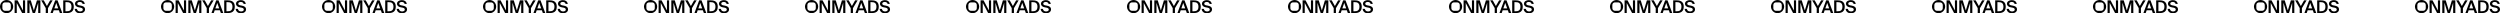 <?xml version="1.0" encoding="UTF-8"?> <svg xmlns="http://www.w3.org/2000/svg" width="6584" height="35" viewBox="0 0 6584 35" fill="none"><path fill-rule="evenodd" clip-rule="evenodd" d="M34.746 17.389C34.746 18.828 34.572 20.226 34.243 21.563C32.704 27.814 27.788 32.735 21.543 34.275C20.207 34.604 18.81 34.779 17.373 34.779C15.936 34.779 14.539 34.604 13.204 34.275C6.958 32.735 2.042 27.814 0.504 21.563C0.175 20.226 0 18.828 0 17.389C0 15.951 0.175 14.553 0.504 13.216C2.042 6.965 6.958 2.044 13.204 0.504C14.539 0.175 15.936 0 17.373 0C18.81 0 20.207 0.175 21.543 0.504C27.788 2.044 32.704 6.965 34.243 13.216C34.572 14.553 34.746 15.951 34.746 17.389ZM6.254 13.216C6.254 9.374 9.366 6.26 13.204 6.26H21.543C25.381 6.26 28.492 9.374 28.492 13.216V21.563C28.492 25.404 25.381 28.518 21.543 28.518H13.204C9.366 28.518 6.254 25.404 6.254 21.563V13.216ZM211.271 19.997L207.212 19.212C201.909 18.105 197.573 15.427 197.573 9.749C197.573 3.517 204.076 0.332 210.21 0.332C216.851 0.332 221.971 3.332 223.308 10.303H217.635C216.667 6.287 213.208 5.133 209.887 5.133C207.305 5.133 203.477 6.287 203.477 9.564C203.477 12.149 205.552 13.442 208.458 13.996L212.562 14.781C218.419 15.889 224 18.105 224 24.798C224 31.584 217.313 35 210.718 35C202.739 35 197.389 30.707 196.651 23.321H202.416C203.477 27.937 206.382 30.199 210.994 30.199C214.961 30.199 218.143 28.399 218.143 25.167C218.143 21.705 214.453 20.597 211.271 19.997ZM66.17 34.4H58.33L44.171 7.672V34.4H38.498V0.932H46.339L60.497 27.66V0.932H66.17V34.4ZM92.14 34.4H86.19L77.704 7.302V34.4H71.986V0.932H81.071L89.188 27.614L97.259 0.932H106.345V34.4H100.626V7.302L92.14 34.4ZM115.229 0.932H108.541L120.486 21.382V34.4H126.343V21.474L138.657 0.932H132.062L123.53 15.889L115.229 0.932ZM132.891 34.4L145.343 0.932H151.523L164.068 34.4H157.657L155.029 26.968H141.469L138.887 34.4H132.891ZM148.203 7.718L143.176 22.074H153.276L148.203 7.718ZM175.357 5.641C181.768 5.641 188.225 7.072 188.225 17.643C188.225 28.214 181.768 29.691 175.357 29.691H172.36V5.641H175.357ZM175.634 0.932H166.502V34.4H175.634C186.195 34.4 194.313 30.707 194.313 17.643C194.313 4.579 186.195 0.932 175.634 0.932Z" fill="black"></path><path fill-rule="evenodd" clip-rule="evenodd" d="M458.746 17.389C458.746 18.828 458.572 20.226 458.243 21.563C456.704 27.814 451.788 32.735 445.543 34.275C444.207 34.604 442.81 34.779 441.373 34.779C439.936 34.779 438.539 34.604 437.204 34.275C430.958 32.735 426.042 27.814 424.504 21.563C424.175 20.226 424 18.828 424 17.389C424 15.951 424.175 14.553 424.504 13.216C426.042 6.965 430.958 2.044 437.204 0.504C438.539 0.175 439.936 0 441.373 0C442.81 0 444.207 0.175 445.543 0.504C451.788 2.044 456.704 6.965 458.243 13.216C458.572 14.553 458.746 15.951 458.746 17.389ZM430.254 13.216C430.254 9.374 433.366 6.26 437.204 6.26H445.543C449.381 6.26 452.492 9.374 452.492 13.216V21.563C452.492 25.404 449.381 28.518 445.543 28.518H437.204C433.366 28.518 430.254 25.404 430.254 21.563V13.216ZM635.271 19.997L631.212 19.212C625.909 18.105 621.573 15.427 621.573 9.749C621.573 3.517 628.076 0.332 634.21 0.332C640.851 0.332 645.971 3.332 647.308 10.303H641.635C640.667 6.287 637.208 5.133 633.887 5.133C631.305 5.133 627.477 6.287 627.477 9.564C627.477 12.149 629.552 13.442 632.458 13.996L636.562 14.781C642.419 15.889 648 18.105 648 24.798C648 31.584 641.313 35 634.718 35C626.739 35 621.389 30.707 620.651 23.321H626.416C627.477 27.937 630.382 30.199 634.994 30.199C638.961 30.199 642.143 28.399 642.143 25.167C642.143 21.705 638.453 20.597 635.271 19.997ZM490.17 34.4H482.33L468.171 7.672V34.4H462.498V0.932H470.339L484.497 27.66V0.932H490.17V34.4ZM516.14 34.4H510.19L501.704 7.302V34.4H495.986V0.932H505.071L513.188 27.614L521.259 0.932H530.345V34.4H524.626V7.302L516.14 34.4ZM539.229 0.932H532.541L544.486 21.382V34.4H550.343V21.474L562.657 0.932H556.062L547.53 15.889L539.229 0.932ZM556.891 34.4L569.343 0.932H575.523L588.068 34.4H581.657L579.029 26.968H565.469L562.887 34.4H556.891ZM572.203 7.718L567.176 22.074H577.276L572.203 7.718ZM599.357 5.641C605.768 5.641 612.225 7.072 612.225 17.643C612.225 28.214 605.768 29.691 599.357 29.691H596.36V5.641H599.357ZM599.634 0.932H590.502V34.4H599.634C610.195 34.4 618.313 30.707 618.313 17.643C618.313 4.579 610.195 0.932 599.634 0.932Z" fill="black"></path><path fill-rule="evenodd" clip-rule="evenodd" d="M882.746 17.389C882.746 18.828 882.572 20.226 882.243 21.563C880.704 27.814 875.788 32.735 869.543 34.275C868.207 34.604 866.81 34.779 865.373 34.779C863.936 34.779 862.539 34.604 861.204 34.275C854.958 32.735 850.042 27.814 848.504 21.563C848.175 20.226 848 18.828 848 17.389C848 15.951 848.175 14.553 848.504 13.216C850.042 6.965 854.958 2.044 861.204 0.504C862.539 0.175 863.936 0 865.373 0C866.81 0 868.207 0.175 869.543 0.504C875.788 2.044 880.704 6.965 882.243 13.216C882.572 14.553 882.746 15.951 882.746 17.389ZM854.254 13.216C854.254 9.374 857.366 6.26 861.204 6.26H869.543C873.381 6.26 876.492 9.374 876.492 13.216V21.563C876.492 25.404 873.381 28.518 869.543 28.518H861.204C857.366 28.518 854.254 25.404 854.254 21.563V13.216ZM1059.27 19.997L1055.21 19.212C1049.91 18.105 1045.57 15.427 1045.57 9.749C1045.57 3.517 1052.08 0.332 1058.21 0.332C1064.85 0.332 1069.97 3.332 1071.31 10.303H1065.64C1064.67 6.287 1061.21 5.133 1057.89 5.133C1055.3 5.133 1051.48 6.287 1051.48 9.564C1051.48 12.149 1053.55 13.442 1056.46 13.996L1060.56 14.781C1066.42 15.889 1072 18.105 1072 24.798C1072 31.584 1065.31 35 1058.72 35C1050.74 35 1045.39 30.707 1044.65 23.321H1050.42C1051.48 27.937 1054.38 30.199 1058.99 30.199C1062.96 30.199 1066.14 28.399 1066.14 25.167C1066.14 21.705 1062.45 20.597 1059.27 19.997ZM914.17 34.4H906.33L892.171 7.672V34.4H886.498V0.932H894.339L908.497 27.66V0.932H914.17V34.4ZM940.14 34.4H934.19L925.704 7.302V34.4H919.986V0.932H929.071L937.188 27.614L945.259 0.932H954.345V34.4H948.626V7.302L940.14 34.4ZM963.229 0.932H956.541L968.486 21.382V34.4H974.343V21.474L986.657 0.932H980.062L971.53 15.889L963.229 0.932ZM980.891 34.4L993.343 0.932H999.523L1012.07 34.4H1005.66L1003.03 26.968H989.469L986.887 34.4H980.891ZM996.203 7.718L991.176 22.074H1001.28L996.203 7.718ZM1023.36 5.641C1029.77 5.641 1036.22 7.072 1036.22 17.643C1036.22 28.214 1029.77 29.691 1023.36 29.691H1020.36V5.641H1023.36ZM1023.63 0.932H1014.5V34.4H1023.63C1034.2 34.4 1042.31 30.707 1042.31 17.643C1042.31 4.579 1034.2 0.932 1023.63 0.932Z" fill="black"></path><path fill-rule="evenodd" clip-rule="evenodd" d="M1306.75 17.389C1306.75 18.828 1306.57 20.226 1306.24 21.563C1304.7 27.814 1299.79 32.735 1293.54 34.275C1292.21 34.604 1290.81 34.779 1289.37 34.779C1287.94 34.779 1286.54 34.604 1285.2 34.275C1278.96 32.735 1274.04 27.814 1272.5 21.563C1272.17 20.226 1272 18.828 1272 17.389C1272 15.951 1272.17 14.553 1272.5 13.216C1274.04 6.965 1278.96 2.044 1285.2 0.504C1286.54 0.175 1287.94 0 1289.37 0C1290.81 0 1292.21 0.175 1293.54 0.504C1299.79 2.044 1304.7 6.965 1306.24 13.216C1306.57 14.553 1306.75 15.951 1306.75 17.389ZM1278.25 13.216C1278.25 9.374 1281.37 6.26 1285.2 6.26H1293.54C1297.38 6.26 1300.49 9.374 1300.49 13.216V21.563C1300.49 25.404 1297.38 28.518 1293.54 28.518H1285.2C1281.37 28.518 1278.25 25.404 1278.25 21.563V13.216ZM1483.27 19.997L1479.21 19.212C1473.91 18.105 1469.57 15.427 1469.57 9.749C1469.57 3.517 1476.08 0.332 1482.21 0.332C1488.85 0.332 1493.97 3.332 1495.31 10.303H1489.64C1488.67 6.287 1485.21 5.133 1481.89 5.133C1479.3 5.133 1475.48 6.287 1475.48 9.564C1475.48 12.149 1477.55 13.442 1480.46 13.996L1484.56 14.781C1490.42 15.889 1496 18.105 1496 24.798C1496 31.584 1489.31 35 1482.72 35C1474.74 35 1469.39 30.707 1468.65 23.321H1474.42C1475.48 27.937 1478.38 30.199 1482.99 30.199C1486.96 30.199 1490.14 28.399 1490.14 25.167C1490.14 21.705 1486.45 20.597 1483.27 19.997ZM1338.17 34.4H1330.33L1316.17 7.672V34.4H1310.5V0.932H1318.34L1332.5 27.66V0.932H1338.17V34.4ZM1364.14 34.4H1358.19L1349.7 7.302V34.4H1343.99V0.932H1353.07L1361.19 27.614L1369.26 0.932H1378.34V34.4H1372.63V7.302L1364.14 34.4ZM1387.23 0.932H1380.54L1392.49 21.382V34.4H1398.34V21.474L1410.66 0.932H1404.06L1395.53 15.889L1387.23 0.932ZM1404.89 34.4L1417.34 0.932H1423.52L1436.07 34.4H1429.66L1427.03 26.968H1413.47L1410.89 34.4H1404.89ZM1420.2 7.718L1415.18 22.074H1425.28L1420.2 7.718ZM1447.36 5.641C1453.77 5.641 1460.22 7.072 1460.22 17.643C1460.22 28.214 1453.77 29.691 1447.36 29.691H1444.36V5.641H1447.36ZM1447.63 0.932H1438.5V34.4H1447.63C1458.2 34.4 1466.31 30.707 1466.31 17.643C1466.31 4.579 1458.2 0.932 1447.63 0.932Z" fill="black"></path><path fill-rule="evenodd" clip-rule="evenodd" d="M1730.75 17.389C1730.75 18.828 1730.57 20.226 1730.24 21.563C1728.7 27.814 1723.79 32.735 1717.54 34.275C1716.21 34.604 1714.81 34.779 1713.37 34.779C1711.94 34.779 1710.54 34.604 1709.2 34.275C1702.96 32.735 1698.04 27.814 1696.5 21.563C1696.17 20.226 1696 18.828 1696 17.389C1696 15.951 1696.17 14.553 1696.5 13.216C1698.04 6.965 1702.96 2.044 1709.2 0.504C1710.54 0.175 1711.94 0 1713.37 0C1714.81 0 1716.21 0.175 1717.54 0.504C1723.79 2.044 1728.7 6.965 1730.24 13.216C1730.57 14.553 1730.75 15.951 1730.75 17.389ZM1702.25 13.216C1702.25 9.374 1705.37 6.26 1709.2 6.26H1717.54C1721.38 6.26 1724.49 9.374 1724.49 13.216V21.563C1724.49 25.404 1721.38 28.518 1717.54 28.518H1709.2C1705.37 28.518 1702.25 25.404 1702.25 21.563V13.216ZM1907.27 19.997L1903.21 19.212C1897.91 18.105 1893.57 15.427 1893.57 9.749C1893.57 3.517 1900.08 0.332 1906.21 0.332C1912.85 0.332 1917.97 3.332 1919.31 10.303H1913.64C1912.67 6.287 1909.21 5.133 1905.89 5.133C1903.3 5.133 1899.48 6.287 1899.48 9.564C1899.48 12.149 1901.55 13.442 1904.46 13.996L1908.56 14.781C1914.42 15.889 1920 18.105 1920 24.798C1920 31.584 1913.31 35 1906.72 35C1898.74 35 1893.39 30.707 1892.65 23.321H1898.42C1899.48 27.937 1902.38 30.199 1906.99 30.199C1910.96 30.199 1914.14 28.399 1914.14 25.167C1914.14 21.705 1910.45 20.597 1907.27 19.997ZM1762.17 34.4H1754.33L1740.17 7.672V34.4H1734.5V0.932H1742.34L1756.5 27.66V0.932H1762.17V34.4ZM1788.14 34.4H1782.19L1773.7 7.302V34.4H1767.99V0.932H1777.07L1785.19 27.614L1793.26 0.932H1802.34V34.4H1796.63V7.302L1788.14 34.4ZM1811.23 0.932H1804.54L1816.49 21.382V34.4H1822.34V21.474L1834.66 0.932H1828.06L1819.53 15.889L1811.23 0.932ZM1828.89 34.4L1841.34 0.932H1847.52L1860.07 34.4H1853.66L1851.03 26.968H1837.47L1834.89 34.4H1828.89ZM1844.2 7.718L1839.18 22.074H1849.28L1844.2 7.718ZM1871.36 5.641C1877.77 5.641 1884.22 7.072 1884.22 17.643C1884.22 28.214 1877.77 29.691 1871.36 29.691H1868.36V5.641H1871.36ZM1871.63 0.932H1862.5V34.4H1871.63C1882.2 34.4 1890.31 30.707 1890.31 17.643C1890.31 4.579 1882.2 0.932 1871.63 0.932Z" fill="black"></path><path fill-rule="evenodd" clip-rule="evenodd" d="M2154.75 17.389C2154.75 18.828 2154.57 20.226 2154.24 21.563C2152.7 27.814 2147.79 32.735 2141.54 34.275C2140.21 34.604 2138.81 34.779 2137.37 34.779C2135.94 34.779 2134.54 34.604 2133.2 34.275C2126.96 32.735 2122.04 27.814 2120.5 21.563C2120.17 20.226 2120 18.828 2120 17.389C2120 15.951 2120.17 14.553 2120.5 13.216C2122.04 6.965 2126.96 2.044 2133.2 0.504C2134.54 0.175 2135.94 0 2137.37 0C2138.81 0 2140.21 0.175 2141.54 0.504C2147.79 2.044 2152.7 6.965 2154.24 13.216C2154.57 14.553 2154.75 15.951 2154.75 17.389ZM2126.25 13.216C2126.25 9.374 2129.37 6.26 2133.2 6.26H2141.54C2145.38 6.26 2148.49 9.374 2148.49 13.216V21.563C2148.49 25.404 2145.38 28.518 2141.54 28.518H2133.2C2129.37 28.518 2126.25 25.404 2126.25 21.563V13.216ZM2331.27 19.997L2327.21 19.212C2321.91 18.105 2317.57 15.427 2317.57 9.749C2317.57 3.517 2324.08 0.332 2330.21 0.332C2336.85 0.332 2341.97 3.332 2343.31 10.303H2337.64C2336.67 6.287 2333.21 5.133 2329.89 5.133C2327.3 5.133 2323.48 6.287 2323.48 9.564C2323.48 12.149 2325.55 13.442 2328.46 13.996L2332.56 14.781C2338.42 15.889 2344 18.105 2344 24.798C2344 31.584 2337.31 35 2330.72 35C2322.74 35 2317.39 30.707 2316.65 23.321H2322.42C2323.48 27.937 2326.38 30.199 2330.99 30.199C2334.96 30.199 2338.14 28.399 2338.14 25.167C2338.14 21.705 2334.45 20.597 2331.27 19.997ZM2186.17 34.4H2178.33L2164.17 7.672V34.4H2158.5V0.932H2166.34L2180.5 27.66V0.932H2186.17V34.4ZM2212.14 34.4H2206.19L2197.7 7.302V34.4H2191.99V0.932H2201.07L2209.19 27.614L2217.26 0.932H2226.34V34.4H2220.63V7.302L2212.14 34.4ZM2235.23 0.932H2228.54L2240.49 21.382V34.4H2246.34V21.474L2258.66 0.932H2252.06L2243.53 15.889L2235.23 0.932ZM2252.89 34.4L2265.34 0.932H2271.52L2284.07 34.4H2277.66L2275.03 26.968H2261.47L2258.89 34.4H2252.89ZM2268.2 7.718L2263.18 22.074H2273.28L2268.2 7.718ZM2295.36 5.641C2301.77 5.641 2308.22 7.072 2308.22 17.643C2308.22 28.214 2301.77 29.691 2295.36 29.691H2292.36V5.641H2295.36ZM2295.63 0.932H2286.5V34.4H2295.63C2306.2 34.4 2314.31 30.707 2314.31 17.643C2314.31 4.579 2306.2 0.932 2295.63 0.932Z" fill="black"></path><path fill-rule="evenodd" clip-rule="evenodd" d="M2578.75 17.389C2578.75 18.828 2578.57 20.226 2578.24 21.563C2576.7 27.814 2571.79 32.735 2565.54 34.275C2564.21 34.604 2562.81 34.779 2561.37 34.779C2559.94 34.779 2558.54 34.604 2557.2 34.275C2550.96 32.735 2546.04 27.814 2544.5 21.563C2544.17 20.226 2544 18.828 2544 17.389C2544 15.951 2544.17 14.553 2544.5 13.216C2546.04 6.965 2550.96 2.044 2557.2 0.504C2558.54 0.175 2559.94 0 2561.37 0C2562.81 0 2564.21 0.175 2565.54 0.504C2571.79 2.044 2576.7 6.965 2578.24 13.216C2578.57 14.553 2578.75 15.951 2578.75 17.389ZM2550.25 13.216C2550.25 9.374 2553.37 6.26 2557.2 6.26H2565.54C2569.38 6.26 2572.49 9.374 2572.49 13.216V21.563C2572.49 25.404 2569.38 28.518 2565.54 28.518H2557.2C2553.37 28.518 2550.25 25.404 2550.25 21.563V13.216ZM2755.27 19.997L2751.21 19.212C2745.91 18.105 2741.57 15.427 2741.57 9.749C2741.57 3.517 2748.08 0.332 2754.21 0.332C2760.85 0.332 2765.97 3.332 2767.31 10.303H2761.64C2760.67 6.287 2757.21 5.133 2753.89 5.133C2751.3 5.133 2747.48 6.287 2747.48 9.564C2747.48 12.149 2749.55 13.442 2752.46 13.996L2756.56 14.781C2762.42 15.889 2768 18.105 2768 24.798C2768 31.584 2761.31 35 2754.72 35C2746.74 35 2741.39 30.707 2740.65 23.321H2746.42C2747.48 27.937 2750.38 30.199 2754.99 30.199C2758.96 30.199 2762.14 28.399 2762.14 25.167C2762.14 21.705 2758.45 20.597 2755.27 19.997ZM2610.17 34.4H2602.33L2588.17 7.672V34.4H2582.5V0.932H2590.34L2604.5 27.66V0.932H2610.17V34.4ZM2636.14 34.4H2630.19L2621.7 7.302V34.4H2615.99V0.932H2625.07L2633.19 27.614L2641.26 0.932H2650.34V34.4H2644.63V7.302L2636.14 34.4ZM2659.23 0.932H2652.54L2664.49 21.382V34.4H2670.34V21.474L2682.66 0.932H2676.06L2667.53 15.889L2659.23 0.932ZM2676.89 34.4L2689.34 0.932H2695.52L2708.07 34.4H2701.66L2699.03 26.968H2685.47L2682.89 34.4H2676.89ZM2692.2 7.718L2687.18 22.074H2697.28L2692.2 7.718ZM2719.36 5.641C2725.77 5.641 2732.22 7.072 2732.22 17.643C2732.22 28.214 2725.77 29.691 2719.36 29.691H2716.36V5.641H2719.36ZM2719.63 0.932H2710.5V34.4H2719.63C2730.2 34.4 2738.31 30.707 2738.31 17.643C2738.31 4.579 2730.2 0.932 2719.63 0.932Z" fill="black"></path><path fill-rule="evenodd" clip-rule="evenodd" d="M3002.75 17.389C3002.75 18.828 3002.57 20.226 3002.24 21.563C3000.7 27.814 2995.79 32.735 2989.54 34.275C2988.21 34.604 2986.81 34.779 2985.37 34.779C2983.94 34.779 2982.54 34.604 2981.2 34.275C2974.96 32.735 2970.04 27.814 2968.5 21.563C2968.17 20.226 2968 18.828 2968 17.389C2968 15.951 2968.17 14.553 2968.5 13.216C2970.04 6.965 2974.96 2.044 2981.2 0.504C2982.54 0.175 2983.94 0 2985.37 0C2986.81 0 2988.21 0.175 2989.54 0.504C2995.79 2.044 3000.7 6.965 3002.24 13.216C3002.57 14.553 3002.75 15.951 3002.75 17.389ZM2974.25 13.216C2974.25 9.374 2977.37 6.26 2981.2 6.26H2989.54C2993.38 6.26 2996.49 9.374 2996.49 13.216V21.563C2996.49 25.404 2993.38 28.518 2989.54 28.518H2981.2C2977.37 28.518 2974.25 25.404 2974.25 21.563V13.216ZM3179.27 19.997L3175.21 19.212C3169.91 18.105 3165.57 15.427 3165.57 9.749C3165.57 3.517 3172.08 0.332 3178.21 0.332C3184.85 0.332 3189.97 3.332 3191.31 10.303H3185.64C3184.67 6.287 3181.21 5.133 3177.89 5.133C3175.3 5.133 3171.48 6.287 3171.48 9.564C3171.48 12.149 3173.55 13.442 3176.46 13.996L3180.56 14.781C3186.42 15.889 3192 18.105 3192 24.798C3192 31.584 3185.31 35 3178.72 35C3170.74 35 3165.39 30.707 3164.65 23.321H3170.42C3171.48 27.937 3174.38 30.199 3178.99 30.199C3182.96 30.199 3186.14 28.399 3186.14 25.167C3186.14 21.705 3182.45 20.597 3179.27 19.997ZM3034.17 34.4H3026.33L3012.17 7.672V34.4H3006.5V0.932H3014.34L3028.5 27.66V0.932H3034.17V34.4ZM3060.14 34.4H3054.19L3045.7 7.302V34.4H3039.99V0.932H3049.07L3057.19 27.614L3065.26 0.932H3074.34V34.4H3068.63V7.302L3060.14 34.4ZM3083.23 0.932H3076.54L3088.49 21.382V34.4H3094.34V21.474L3106.66 0.932H3100.06L3091.53 15.889L3083.23 0.932ZM3100.89 34.4L3113.34 0.932H3119.52L3132.07 34.4H3125.66L3123.03 26.968H3109.47L3106.89 34.4H3100.89ZM3116.2 7.718L3111.18 22.074H3121.28L3116.2 7.718ZM3143.36 5.641C3149.77 5.641 3156.22 7.072 3156.22 17.643C3156.22 28.214 3149.77 29.691 3143.36 29.691H3140.36V5.641H3143.36ZM3143.63 0.932H3134.5V34.4H3143.63C3154.2 34.4 3162.31 30.707 3162.31 17.643C3162.31 4.579 3154.2 0.932 3143.63 0.932Z" fill="black"></path><path fill-rule="evenodd" clip-rule="evenodd" d="M3426.75 17.389C3426.75 18.828 3426.57 20.226 3426.24 21.563C3424.7 27.814 3419.79 32.735 3413.54 34.275C3412.21 34.604 3410.81 34.779 3409.37 34.779C3407.94 34.779 3406.54 34.604 3405.2 34.275C3398.96 32.735 3394.04 27.814 3392.5 21.563C3392.17 20.226 3392 18.828 3392 17.389C3392 15.951 3392.17 14.553 3392.5 13.216C3394.04 6.965 3398.96 2.044 3405.2 0.504C3406.54 0.175 3407.94 0 3409.37 0C3410.81 0 3412.21 0.175 3413.54 0.504C3419.79 2.044 3424.7 6.965 3426.24 13.216C3426.57 14.553 3426.75 15.951 3426.75 17.389ZM3398.25 13.216C3398.25 9.374 3401.37 6.26 3405.2 6.26H3413.54C3417.38 6.26 3420.49 9.374 3420.49 13.216V21.563C3420.49 25.404 3417.38 28.518 3413.54 28.518H3405.2C3401.37 28.518 3398.25 25.404 3398.25 21.563V13.216ZM3603.27 19.997L3599.21 19.212C3593.91 18.105 3589.57 15.427 3589.57 9.749C3589.57 3.517 3596.08 0.332 3602.21 0.332C3608.85 0.332 3613.97 3.332 3615.31 10.303H3609.64C3608.67 6.287 3605.21 5.133 3601.89 5.133C3599.3 5.133 3595.48 6.287 3595.48 9.564C3595.48 12.149 3597.55 13.442 3600.46 13.996L3604.56 14.781C3610.42 15.889 3616 18.105 3616 24.798C3616 31.584 3609.31 35 3602.72 35C3594.74 35 3589.39 30.707 3588.65 23.321H3594.42C3595.48 27.937 3598.38 30.199 3602.99 30.199C3606.96 30.199 3610.14 28.399 3610.14 25.167C3610.14 21.705 3606.45 20.597 3603.27 19.997ZM3458.17 34.4H3450.33L3436.17 7.672V34.4H3430.5V0.932H3438.34L3452.5 27.66V0.932H3458.17V34.4ZM3484.14 34.4H3478.19L3469.7 7.302V34.4H3463.99V0.932H3473.07L3481.19 27.614L3489.26 0.932H3498.34V34.4H3492.63V7.302L3484.14 34.4ZM3507.23 0.932H3500.54L3512.49 21.382V34.4H3518.34V21.474L3530.66 0.932H3524.06L3515.53 15.889L3507.23 0.932ZM3524.89 34.4L3537.34 0.932H3543.52L3556.07 34.4H3549.66L3547.03 26.968H3533.47L3530.89 34.4H3524.89ZM3540.2 7.718L3535.18 22.074H3545.28L3540.2 7.718ZM3567.36 5.641C3573.77 5.641 3580.22 7.072 3580.22 17.643C3580.22 28.214 3573.77 29.691 3567.36 29.691H3564.36V5.641H3567.36ZM3567.63 0.932H3558.5V34.4H3567.63C3578.2 34.4 3586.31 30.707 3586.31 17.643C3586.31 4.579 3578.2 0.932 3567.63 0.932Z" fill="black"></path><path fill-rule="evenodd" clip-rule="evenodd" d="M3850.75 17.389C3850.75 18.828 3850.57 20.226 3850.24 21.563C3848.7 27.814 3843.79 32.735 3837.54 34.275C3836.21 34.604 3834.81 34.779 3833.37 34.779C3831.94 34.779 3830.54 34.604 3829.2 34.275C3822.96 32.735 3818.04 27.814 3816.5 21.563C3816.17 20.226 3816 18.828 3816 17.389C3816 15.951 3816.17 14.553 3816.5 13.216C3818.04 6.965 3822.96 2.044 3829.2 0.504C3830.54 0.175 3831.94 0 3833.37 0C3834.81 0 3836.21 0.175 3837.54 0.504C3843.79 2.044 3848.7 6.965 3850.24 13.216C3850.57 14.553 3850.75 15.951 3850.75 17.389ZM3822.25 13.216C3822.25 9.374 3825.37 6.26 3829.2 6.26H3837.54C3841.38 6.26 3844.49 9.374 3844.49 13.216V21.563C3844.49 25.404 3841.38 28.518 3837.54 28.518H3829.2C3825.37 28.518 3822.25 25.404 3822.25 21.563V13.216ZM4027.27 19.997L4023.21 19.212C4017.91 18.105 4013.57 15.427 4013.57 9.749C4013.57 3.517 4020.08 0.332 4026.21 0.332C4032.85 0.332 4037.97 3.332 4039.31 10.303H4033.64C4032.67 6.287 4029.21 5.133 4025.89 5.133C4023.3 5.133 4019.48 6.287 4019.48 9.564C4019.48 12.149 4021.55 13.442 4024.46 13.996L4028.56 14.781C4034.42 15.889 4040 18.105 4040 24.798C4040 31.584 4033.31 35 4026.72 35C4018.74 35 4013.39 30.707 4012.65 23.321H4018.42C4019.48 27.937 4022.38 30.199 4026.99 30.199C4030.96 30.199 4034.14 28.399 4034.14 25.167C4034.14 21.705 4030.45 20.597 4027.27 19.997ZM3882.17 34.4H3874.33L3860.17 7.672V34.4H3854.5V0.932H3862.34L3876.5 27.66V0.932H3882.17V34.4ZM3908.14 34.4H3902.19L3893.7 7.302V34.4H3887.99V0.932H3897.07L3905.19 27.614L3913.26 0.932H3922.34V34.4H3916.63V7.302L3908.14 34.4ZM3931.23 0.932H3924.54L3936.49 21.382V34.4H3942.34V21.474L3954.66 0.932H3948.06L3939.53 15.889L3931.23 0.932ZM3948.89 34.4L3961.34 0.932H3967.52L3980.07 34.4H3973.66L3971.03 26.968H3957.47L3954.89 34.4H3948.89ZM3964.2 7.718L3959.18 22.074H3969.28L3964.2 7.718ZM3991.36 5.641C3997.77 5.641 4004.22 7.072 4004.22 17.643C4004.22 28.214 3997.77 29.691 3991.36 29.691H3988.36V5.641H3991.36ZM3991.63 0.932H3982.5V34.4H3991.63C4002.2 34.4 4010.31 30.707 4010.31 17.643C4010.31 4.579 4002.2 0.932 3991.63 0.932Z" fill="black"></path><path fill-rule="evenodd" clip-rule="evenodd" d="M4274.75 17.389C4274.75 18.828 4274.57 20.226 4274.24 21.563C4272.7 27.814 4267.79 32.735 4261.54 34.275C4260.21 34.604 4258.81 34.779 4257.37 34.779C4255.94 34.779 4254.54 34.604 4253.2 34.275C4246.96 32.735 4242.04 27.814 4240.5 21.563C4240.17 20.226 4240 18.828 4240 17.389C4240 15.951 4240.17 14.553 4240.5 13.216C4242.04 6.965 4246.96 2.044 4253.2 0.504C4254.54 0.175 4255.94 0 4257.37 0C4258.81 0 4260.21 0.175 4261.54 0.504C4267.79 2.044 4272.7 6.965 4274.24 13.216C4274.57 14.553 4274.75 15.951 4274.75 17.389ZM4246.25 13.216C4246.25 9.374 4249.37 6.26 4253.2 6.26H4261.54C4265.38 6.26 4268.49 9.374 4268.49 13.216V21.563C4268.49 25.404 4265.38 28.518 4261.54 28.518H4253.2C4249.37 28.518 4246.25 25.404 4246.25 21.563V13.216ZM4451.27 19.997L4447.21 19.212C4441.91 18.105 4437.57 15.427 4437.57 9.749C4437.57 3.517 4444.08 0.332 4450.21 0.332C4456.85 0.332 4461.97 3.332 4463.31 10.303H4457.64C4456.67 6.287 4453.21 5.133 4449.89 5.133C4447.3 5.133 4443.48 6.287 4443.48 9.564C4443.48 12.149 4445.55 13.442 4448.46 13.996L4452.56 14.781C4458.42 15.889 4464 18.105 4464 24.798C4464 31.584 4457.31 35 4450.72 35C4442.74 35 4437.39 30.707 4436.65 23.321H4442.42C4443.48 27.937 4446.38 30.199 4450.99 30.199C4454.96 30.199 4458.14 28.399 4458.14 25.167C4458.14 21.705 4454.45 20.597 4451.27 19.997ZM4306.17 34.4H4298.33L4284.17 7.672V34.4H4278.5V0.932H4286.34L4300.5 27.66V0.932H4306.17V34.4ZM4332.14 34.4H4326.19L4317.7 7.302V34.4H4311.99V0.932H4321.07L4329.19 27.614L4337.26 0.932H4346.34V34.4H4340.63V7.302L4332.14 34.4ZM4355.23 0.932H4348.54L4360.49 21.382V34.4H4366.34V21.474L4378.66 0.932H4372.06L4363.53 15.889L4355.23 0.932ZM4372.89 34.4L4385.34 0.932H4391.52L4404.07 34.4H4397.66L4395.03 26.968H4381.47L4378.89 34.4H4372.89ZM4388.2 7.718L4383.18 22.074H4393.28L4388.2 7.718ZM4415.36 5.641C4421.77 5.641 4428.22 7.072 4428.22 17.643C4428.22 28.214 4421.77 29.691 4415.36 29.691H4412.36V5.641H4415.36ZM4415.63 0.932H4406.5V34.4H4415.63C4426.2 34.4 4434.31 30.707 4434.31 17.643C4434.31 4.579 4426.2 0.932 4415.63 0.932Z" fill="black"></path><path fill-rule="evenodd" clip-rule="evenodd" d="M4698.75 17.389C4698.75 18.828 4698.57 20.226 4698.24 21.563C4696.7 27.814 4691.79 32.735 4685.54 34.275C4684.21 34.604 4682.81 34.779 4681.37 34.779C4679.94 34.779 4678.54 34.604 4677.2 34.275C4670.96 32.735 4666.04 27.814 4664.5 21.563C4664.17 20.226 4664 18.828 4664 17.389C4664 15.951 4664.17 14.553 4664.5 13.216C4666.04 6.965 4670.96 2.044 4677.2 0.504C4678.54 0.175 4679.94 0 4681.37 0C4682.81 0 4684.21 0.175 4685.54 0.504C4691.79 2.044 4696.7 6.965 4698.24 13.216C4698.57 14.553 4698.75 15.951 4698.75 17.389ZM4670.25 13.216C4670.25 9.374 4673.37 6.26 4677.2 6.26H4685.54C4689.38 6.26 4692.49 9.374 4692.49 13.216V21.563C4692.49 25.404 4689.38 28.518 4685.54 28.518H4677.2C4673.37 28.518 4670.25 25.404 4670.25 21.563V13.216ZM4875.27 19.997L4871.21 19.212C4865.91 18.105 4861.57 15.427 4861.57 9.749C4861.57 3.517 4868.08 0.332 4874.21 0.332C4880.85 0.332 4885.97 3.332 4887.31 10.303H4881.64C4880.67 6.287 4877.21 5.133 4873.89 5.133C4871.3 5.133 4867.48 6.287 4867.48 9.564C4867.48 12.149 4869.55 13.442 4872.46 13.996L4876.56 14.781C4882.42 15.889 4888 18.105 4888 24.798C4888 31.584 4881.31 35 4874.72 35C4866.74 35 4861.39 30.707 4860.65 23.321H4866.42C4867.48 27.937 4870.38 30.199 4874.99 30.199C4878.96 30.199 4882.14 28.399 4882.14 25.167C4882.14 21.705 4878.45 20.597 4875.27 19.997ZM4730.17 34.4H4722.33L4708.17 7.672V34.4H4702.5V0.932H4710.34L4724.5 27.66V0.932H4730.17V34.4ZM4756.14 34.4H4750.19L4741.7 7.302V34.4H4735.99V0.932H4745.07L4753.19 27.614L4761.26 0.932H4770.34V34.4H4764.63V7.302L4756.14 34.4ZM4779.23 0.932H4772.54L4784.49 21.382V34.4H4790.34V21.474L4802.66 0.932H4796.06L4787.53 15.889L4779.23 0.932ZM4796.89 34.4L4809.34 0.932H4815.52L4828.07 34.4H4821.66L4819.03 26.968H4805.47L4802.89 34.4H4796.89ZM4812.2 7.718L4807.18 22.074H4817.28L4812.2 7.718ZM4839.36 5.641C4845.77 5.641 4852.22 7.072 4852.22 17.643C4852.22 28.214 4845.77 29.691 4839.36 29.691H4836.36V5.641H4839.36ZM4839.63 0.932H4830.5V34.4H4839.63C4850.2 34.4 4858.31 30.707 4858.31 17.643C4858.31 4.579 4850.2 0.932 4839.63 0.932Z" fill="black"></path><path fill-rule="evenodd" clip-rule="evenodd" d="M5122.75 17.389C5122.75 18.828 5122.57 20.226 5122.24 21.563C5120.7 27.814 5115.79 32.735 5109.54 34.275C5108.21 34.604 5106.81 34.779 5105.37 34.779C5103.94 34.779 5102.54 34.604 5101.2 34.275C5094.96 32.735 5090.04 27.814 5088.5 21.563C5088.17 20.226 5088 18.828 5088 17.389C5088 15.951 5088.17 14.553 5088.5 13.216C5090.04 6.965 5094.96 2.044 5101.2 0.504C5102.54 0.175 5103.94 0 5105.37 0C5106.81 0 5108.21 0.175 5109.54 0.504C5115.79 2.044 5120.7 6.965 5122.24 13.216C5122.57 14.553 5122.75 15.951 5122.75 17.389ZM5094.25 13.216C5094.25 9.374 5097.37 6.26 5101.2 6.26H5109.54C5113.38 6.26 5116.49 9.374 5116.49 13.216V21.563C5116.49 25.404 5113.38 28.518 5109.54 28.518H5101.2C5097.37 28.518 5094.25 25.404 5094.25 21.563V13.216ZM5299.27 19.997L5295.21 19.212C5289.91 18.105 5285.57 15.427 5285.57 9.749C5285.57 3.517 5292.08 0.332 5298.21 0.332C5304.85 0.332 5309.97 3.332 5311.31 10.303H5305.64C5304.67 6.287 5301.21 5.133 5297.89 5.133C5295.3 5.133 5291.48 6.287 5291.48 9.564C5291.48 12.149 5293.55 13.442 5296.46 13.996L5300.56 14.781C5306.42 15.889 5312 18.105 5312 24.798C5312 31.584 5305.31 35 5298.72 35C5290.74 35 5285.39 30.707 5284.65 23.321H5290.42C5291.48 27.937 5294.38 30.199 5298.99 30.199C5302.96 30.199 5306.14 28.399 5306.14 25.167C5306.14 21.705 5302.45 20.597 5299.27 19.997ZM5154.17 34.4H5146.33L5132.17 7.672V34.4H5126.5V0.932H5134.34L5148.5 27.66V0.932H5154.17V34.4ZM5180.14 34.4H5174.19L5165.7 7.302V34.4H5159.99V0.932H5169.07L5177.19 27.614L5185.26 0.932H5194.34V34.4H5188.63V7.302L5180.14 34.4ZM5203.23 0.932H5196.54L5208.49 21.382V34.4H5214.34V21.474L5226.66 0.932H5220.06L5211.53 15.889L5203.23 0.932ZM5220.89 34.4L5233.34 0.932H5239.52L5252.07 34.4H5245.66L5243.03 26.968H5229.47L5226.89 34.4H5220.89ZM5236.2 7.718L5231.18 22.074H5241.28L5236.2 7.718ZM5263.36 5.641C5269.77 5.641 5276.22 7.072 5276.22 17.643C5276.22 28.214 5269.77 29.691 5263.36 29.691H5260.36V5.641H5263.36ZM5263.63 0.932H5254.5V34.4H5263.63C5274.2 34.4 5282.31 30.707 5282.31 17.643C5282.31 4.579 5274.2 0.932 5263.63 0.932Z" fill="black"></path><path fill-rule="evenodd" clip-rule="evenodd" d="M5546.75 17.389C5546.75 18.828 5546.57 20.226 5546.24 21.563C5544.7 27.814 5539.79 32.735 5533.54 34.275C5532.21 34.604 5530.81 34.779 5529.37 34.779C5527.94 34.779 5526.54 34.604 5525.2 34.275C5518.96 32.735 5514.04 27.814 5512.5 21.563C5512.17 20.226 5512 18.828 5512 17.389C5512 15.951 5512.17 14.553 5512.5 13.216C5514.04 6.965 5518.96 2.044 5525.2 0.504C5526.54 0.175 5527.94 0 5529.37 0C5530.81 0 5532.21 0.175 5533.54 0.504C5539.79 2.044 5544.7 6.965 5546.24 13.216C5546.57 14.553 5546.75 15.951 5546.75 17.389ZM5518.25 13.216C5518.25 9.374 5521.37 6.26 5525.2 6.26H5533.54C5537.38 6.26 5540.49 9.374 5540.49 13.216V21.563C5540.49 25.404 5537.38 28.518 5533.54 28.518H5525.2C5521.37 28.518 5518.25 25.404 5518.25 21.563V13.216ZM5723.27 19.997L5719.21 19.212C5713.91 18.105 5709.57 15.427 5709.57 9.749C5709.57 3.517 5716.08 0.332 5722.21 0.332C5728.85 0.332 5733.97 3.332 5735.31 10.303H5729.64C5728.67 6.287 5725.21 5.133 5721.89 5.133C5719.3 5.133 5715.48 6.287 5715.48 9.564C5715.48 12.149 5717.55 13.442 5720.46 13.996L5724.56 14.781C5730.42 15.889 5736 18.105 5736 24.798C5736 31.584 5729.31 35 5722.72 35C5714.74 35 5709.39 30.707 5708.65 23.321H5714.42C5715.48 27.937 5718.38 30.199 5722.99 30.199C5726.96 30.199 5730.14 28.399 5730.14 25.167C5730.14 21.705 5726.45 20.597 5723.27 19.997ZM5578.17 34.4H5570.33L5556.17 7.672V34.4H5550.5V0.932H5558.34L5572.5 27.66V0.932H5578.17V34.4ZM5604.14 34.4H5598.19L5589.7 7.302V34.4H5583.99V0.932H5593.07L5601.19 27.614L5609.26 0.932H5618.34V34.4H5612.63V7.302L5604.14 34.4ZM5627.23 0.932H5620.54L5632.49 21.382V34.4H5638.34V21.474L5650.66 0.932H5644.06L5635.53 15.889L5627.23 0.932ZM5644.89 34.4L5657.34 0.932H5663.52L5676.07 34.4H5669.66L5667.03 26.968H5653.47L5650.89 34.4H5644.89ZM5660.2 7.718L5655.18 22.074H5665.28L5660.2 7.718ZM5687.36 5.641C5693.77 5.641 5700.22 7.072 5700.22 17.643C5700.22 28.214 5693.77 29.691 5687.36 29.691H5684.36V5.641H5687.36ZM5687.63 0.932H5678.5V34.4H5687.63C5698.2 34.4 5706.31 30.707 5706.31 17.643C5706.31 4.579 5698.2 0.932 5687.63 0.932Z" fill="black"></path><path fill-rule="evenodd" clip-rule="evenodd" d="M5970.75 17.389C5970.75 18.828 5970.57 20.226 5970.24 21.563C5968.7 27.814 5963.79 32.735 5957.54 34.275C5956.21 34.604 5954.81 34.779 5953.37 34.779C5951.94 34.779 5950.54 34.604 5949.2 34.275C5942.96 32.735 5938.04 27.814 5936.5 21.563C5936.17 20.226 5936 18.828 5936 17.389C5936 15.951 5936.17 14.553 5936.5 13.216C5938.04 6.965 5942.96 2.044 5949.2 0.504C5950.54 0.175 5951.94 0 5953.37 0C5954.81 0 5956.21 0.175 5957.54 0.504C5963.79 2.044 5968.7 6.965 5970.24 13.216C5970.57 14.553 5970.75 15.951 5970.75 17.389ZM5942.25 13.216C5942.25 9.374 5945.37 6.26 5949.2 6.26H5957.54C5961.38 6.26 5964.49 9.374 5964.49 13.216V21.563C5964.49 25.404 5961.38 28.518 5957.54 28.518H5949.2C5945.37 28.518 5942.25 25.404 5942.25 21.563V13.216ZM6147.27 19.997L6143.21 19.212C6137.91 18.105 6133.57 15.427 6133.57 9.749C6133.57 3.517 6140.08 0.332 6146.21 0.332C6152.85 0.332 6157.97 3.332 6159.31 10.303H6153.64C6152.67 6.287 6149.21 5.133 6145.89 5.133C6143.3 5.133 6139.48 6.287 6139.48 9.564C6139.48 12.149 6141.55 13.442 6144.46 13.996L6148.56 14.781C6154.42 15.889 6160 18.105 6160 24.798C6160 31.584 6153.31 35 6146.72 35C6138.74 35 6133.39 30.707 6132.65 23.321H6138.42C6139.48 27.937 6142.38 30.199 6146.99 30.199C6150.96 30.199 6154.14 28.399 6154.14 25.167C6154.14 21.705 6150.45 20.597 6147.27 19.997ZM6002.17 34.4H5994.33L5980.17 7.672V34.4H5974.5V0.932H5982.34L5996.5 27.66V0.932H6002.17V34.4ZM6028.14 34.4H6022.19L6013.7 7.302V34.4H6007.99V0.932H6017.07L6025.19 27.614L6033.26 0.932H6042.34V34.4H6036.63V7.302L6028.14 34.4ZM6051.23 0.932H6044.54L6056.49 21.382V34.4H6062.34V21.474L6074.66 0.932H6068.06L6059.53 15.889L6051.23 0.932ZM6068.89 34.4L6081.34 0.932H6087.52L6100.07 34.4H6093.66L6091.03 26.968H6077.47L6074.89 34.4H6068.89ZM6084.2 7.718L6079.18 22.074H6089.28L6084.2 7.718ZM6111.36 5.641C6117.77 5.641 6124.22 7.072 6124.22 17.643C6124.22 28.214 6117.77 29.691 6111.36 29.691H6108.36V5.641H6111.36ZM6111.63 0.932H6102.5V34.4H6111.63C6122.2 34.4 6130.31 30.707 6130.31 17.643C6130.31 4.579 6122.2 0.932 6111.63 0.932Z" fill="black"></path><path fill-rule="evenodd" clip-rule="evenodd" d="M6394.75 17.389C6394.75 18.828 6394.57 20.226 6394.24 21.563C6392.7 27.814 6387.79 32.735 6381.54 34.275C6380.21 34.604 6378.81 34.779 6377.37 34.779C6375.94 34.779 6374.54 34.604 6373.2 34.275C6366.96 32.735 6362.04 27.814 6360.5 21.563C6360.17 20.226 6360 18.828 6360 17.389C6360 15.951 6360.17 14.553 6360.5 13.216C6362.04 6.965 6366.96 2.044 6373.2 0.504C6374.54 0.175 6375.94 0 6377.37 0C6378.81 0 6380.21 0.175 6381.54 0.504C6387.79 2.044 6392.7 6.965 6394.24 13.216C6394.57 14.553 6394.75 15.951 6394.75 17.389ZM6366.25 13.216C6366.25 9.374 6369.37 6.26 6373.2 6.26H6381.54C6385.38 6.26 6388.49 9.374 6388.49 13.216V21.563C6388.49 25.404 6385.38 28.518 6381.54 28.518H6373.2C6369.37 28.518 6366.25 25.404 6366.25 21.563V13.216ZM6571.27 19.997L6567.21 19.212C6561.91 18.105 6557.57 15.427 6557.57 9.749C6557.57 3.517 6564.08 0.332 6570.21 0.332C6576.85 0.332 6581.97 3.332 6583.31 10.303H6577.64C6576.67 6.287 6573.21 5.133 6569.89 5.133C6567.3 5.133 6563.48 6.287 6563.48 9.564C6563.48 12.149 6565.55 13.442 6568.46 13.996L6572.56 14.781C6578.42 15.889 6584 18.105 6584 24.798C6584 31.584 6577.31 35 6570.72 35C6562.74 35 6557.39 30.707 6556.65 23.321H6562.42C6563.48 27.937 6566.38 30.199 6570.99 30.199C6574.96 30.199 6578.14 28.399 6578.14 25.167C6578.14 21.705 6574.45 20.597 6571.27 19.997ZM6426.17 34.4H6418.33L6404.17 7.672V34.4H6398.5V0.932H6406.34L6420.5 27.66V0.932H6426.17V34.4ZM6452.14 34.4H6446.19L6437.7 7.302V34.4H6431.99V0.932H6441.07L6449.19 27.614L6457.26 0.932H6466.34V34.4H6460.63V7.302L6452.14 34.4ZM6475.23 0.932H6468.54L6480.49 21.382V34.4H6486.34V21.474L6498.66 0.932H6492.06L6483.53 15.889L6475.23 0.932ZM6492.89 34.4L6505.34 0.932H6511.52L6524.07 34.4H6517.66L6515.03 26.968H6501.47L6498.89 34.4H6492.89ZM6508.2 7.718L6503.18 22.074H6513.28L6508.2 7.718ZM6535.36 5.641C6541.77 5.641 6548.22 7.072 6548.22 17.643C6548.22 28.214 6541.77 29.691 6535.36 29.691H6532.36V5.641H6535.36ZM6535.63 0.932H6526.5V34.4H6535.63C6546.2 34.4 6554.31 30.707 6554.31 17.643C6554.31 4.579 6546.2 0.932 6535.63 0.932Z" fill="black"></path></svg> 
